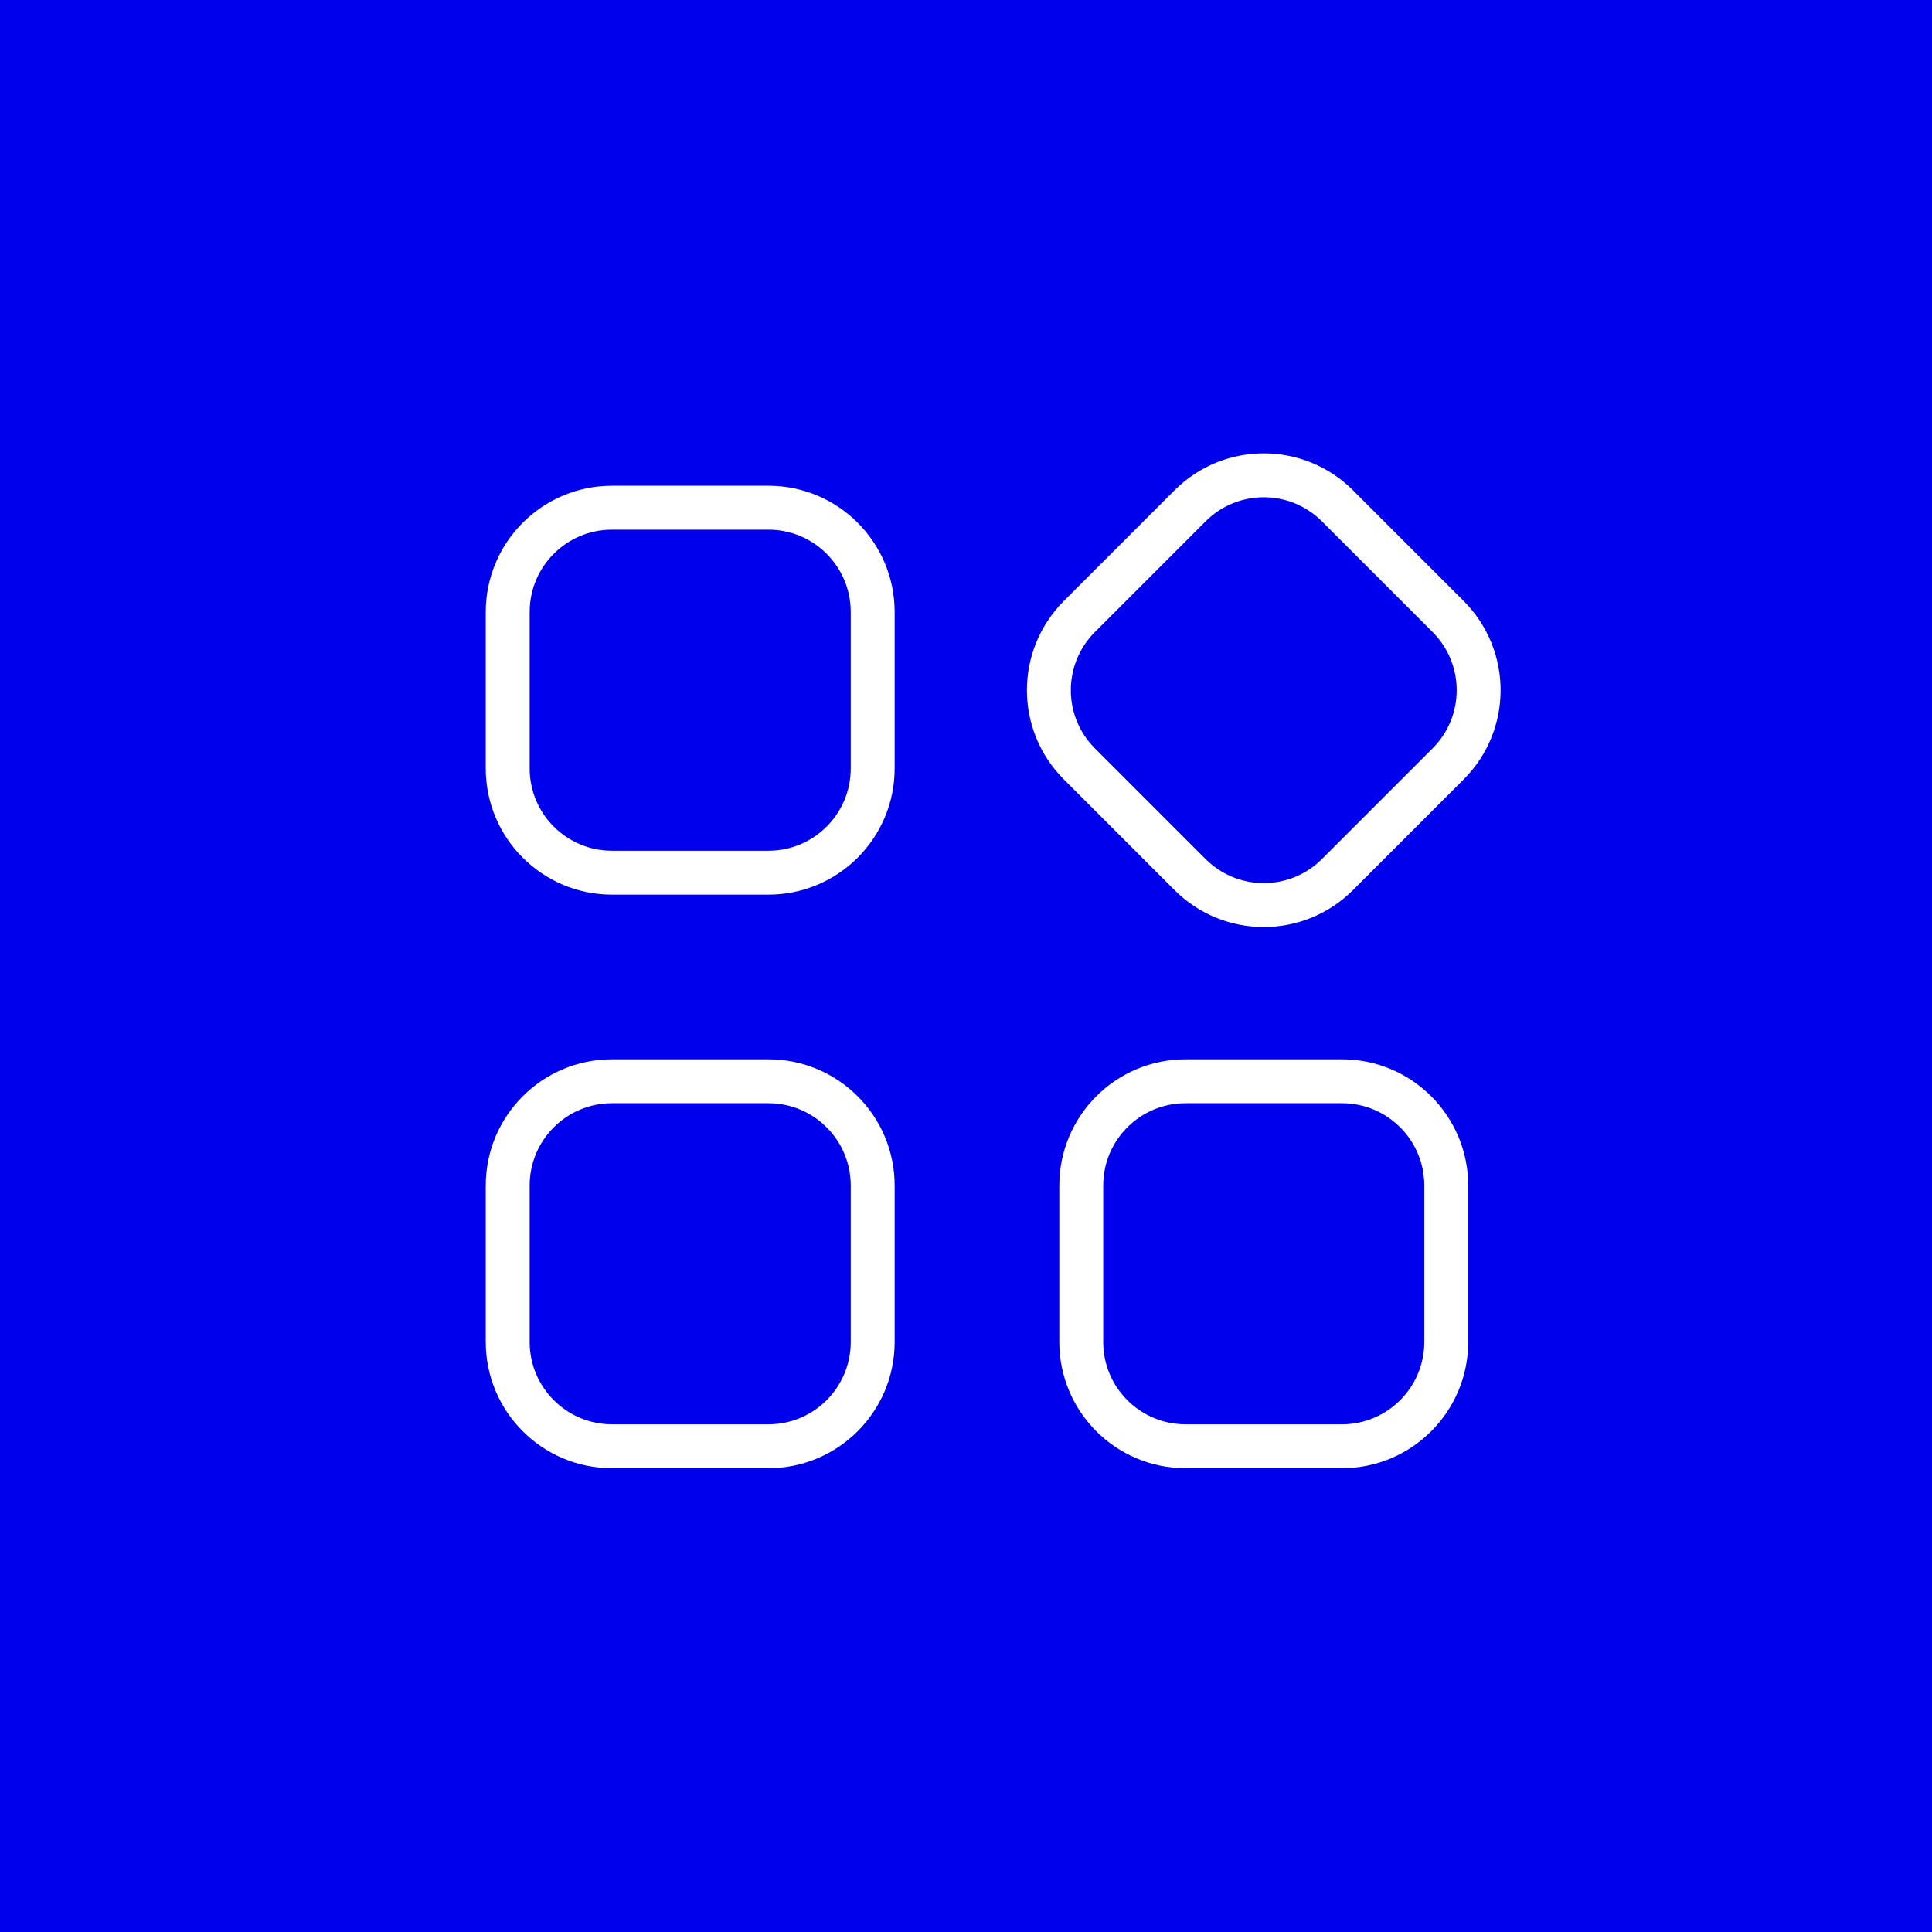 <svg width="88" height="88" viewBox="0 0 88 88" fill="none" xmlns="http://www.w3.org/2000/svg">
<rect width="88" height="88" fill="#0000EC"/>
<path d="M23.125 61.125C23.125 63.748 25.252 65.875 27.875 65.875H35C37.623 65.875 39.75 63.748 39.75 61.125V54C39.75 51.377 37.623 49.25 35 49.25H27.875C25.252 49.25 23.125 51.377 23.125 54V61.125Z" stroke="white" stroke-width="2"/>
<path d="M23.125 35C23.125 37.623 25.252 39.75 27.875 39.75H35C37.623 39.75 39.75 37.623 39.75 35V27.875C39.75 25.252 37.623 23.125 35 23.125H27.875C25.252 23.125 23.125 25.252 23.125 27.875V35Z" stroke="white" stroke-width="2"/>
<path d="M49.166 28.079C47.311 29.934 47.311 32.941 49.166 34.796L54.204 39.834C56.059 41.689 59.066 41.689 60.921 39.834L65.959 34.796C67.814 32.941 67.814 29.934 65.959 28.079L60.921 23.041C59.066 21.186 56.059 21.186 54.204 23.041L49.166 28.079Z" stroke="white" stroke-width="2"/>
<path d="M49.25 61.125C49.25 63.748 51.377 65.875 54 65.875H61.125C63.748 65.875 65.875 63.748 65.875 61.125V54C65.875 51.377 63.748 49.25 61.125 49.25H54C51.377 49.25 49.25 51.377 49.25 54V61.125Z" stroke="white" stroke-width="2"/>
</svg>
